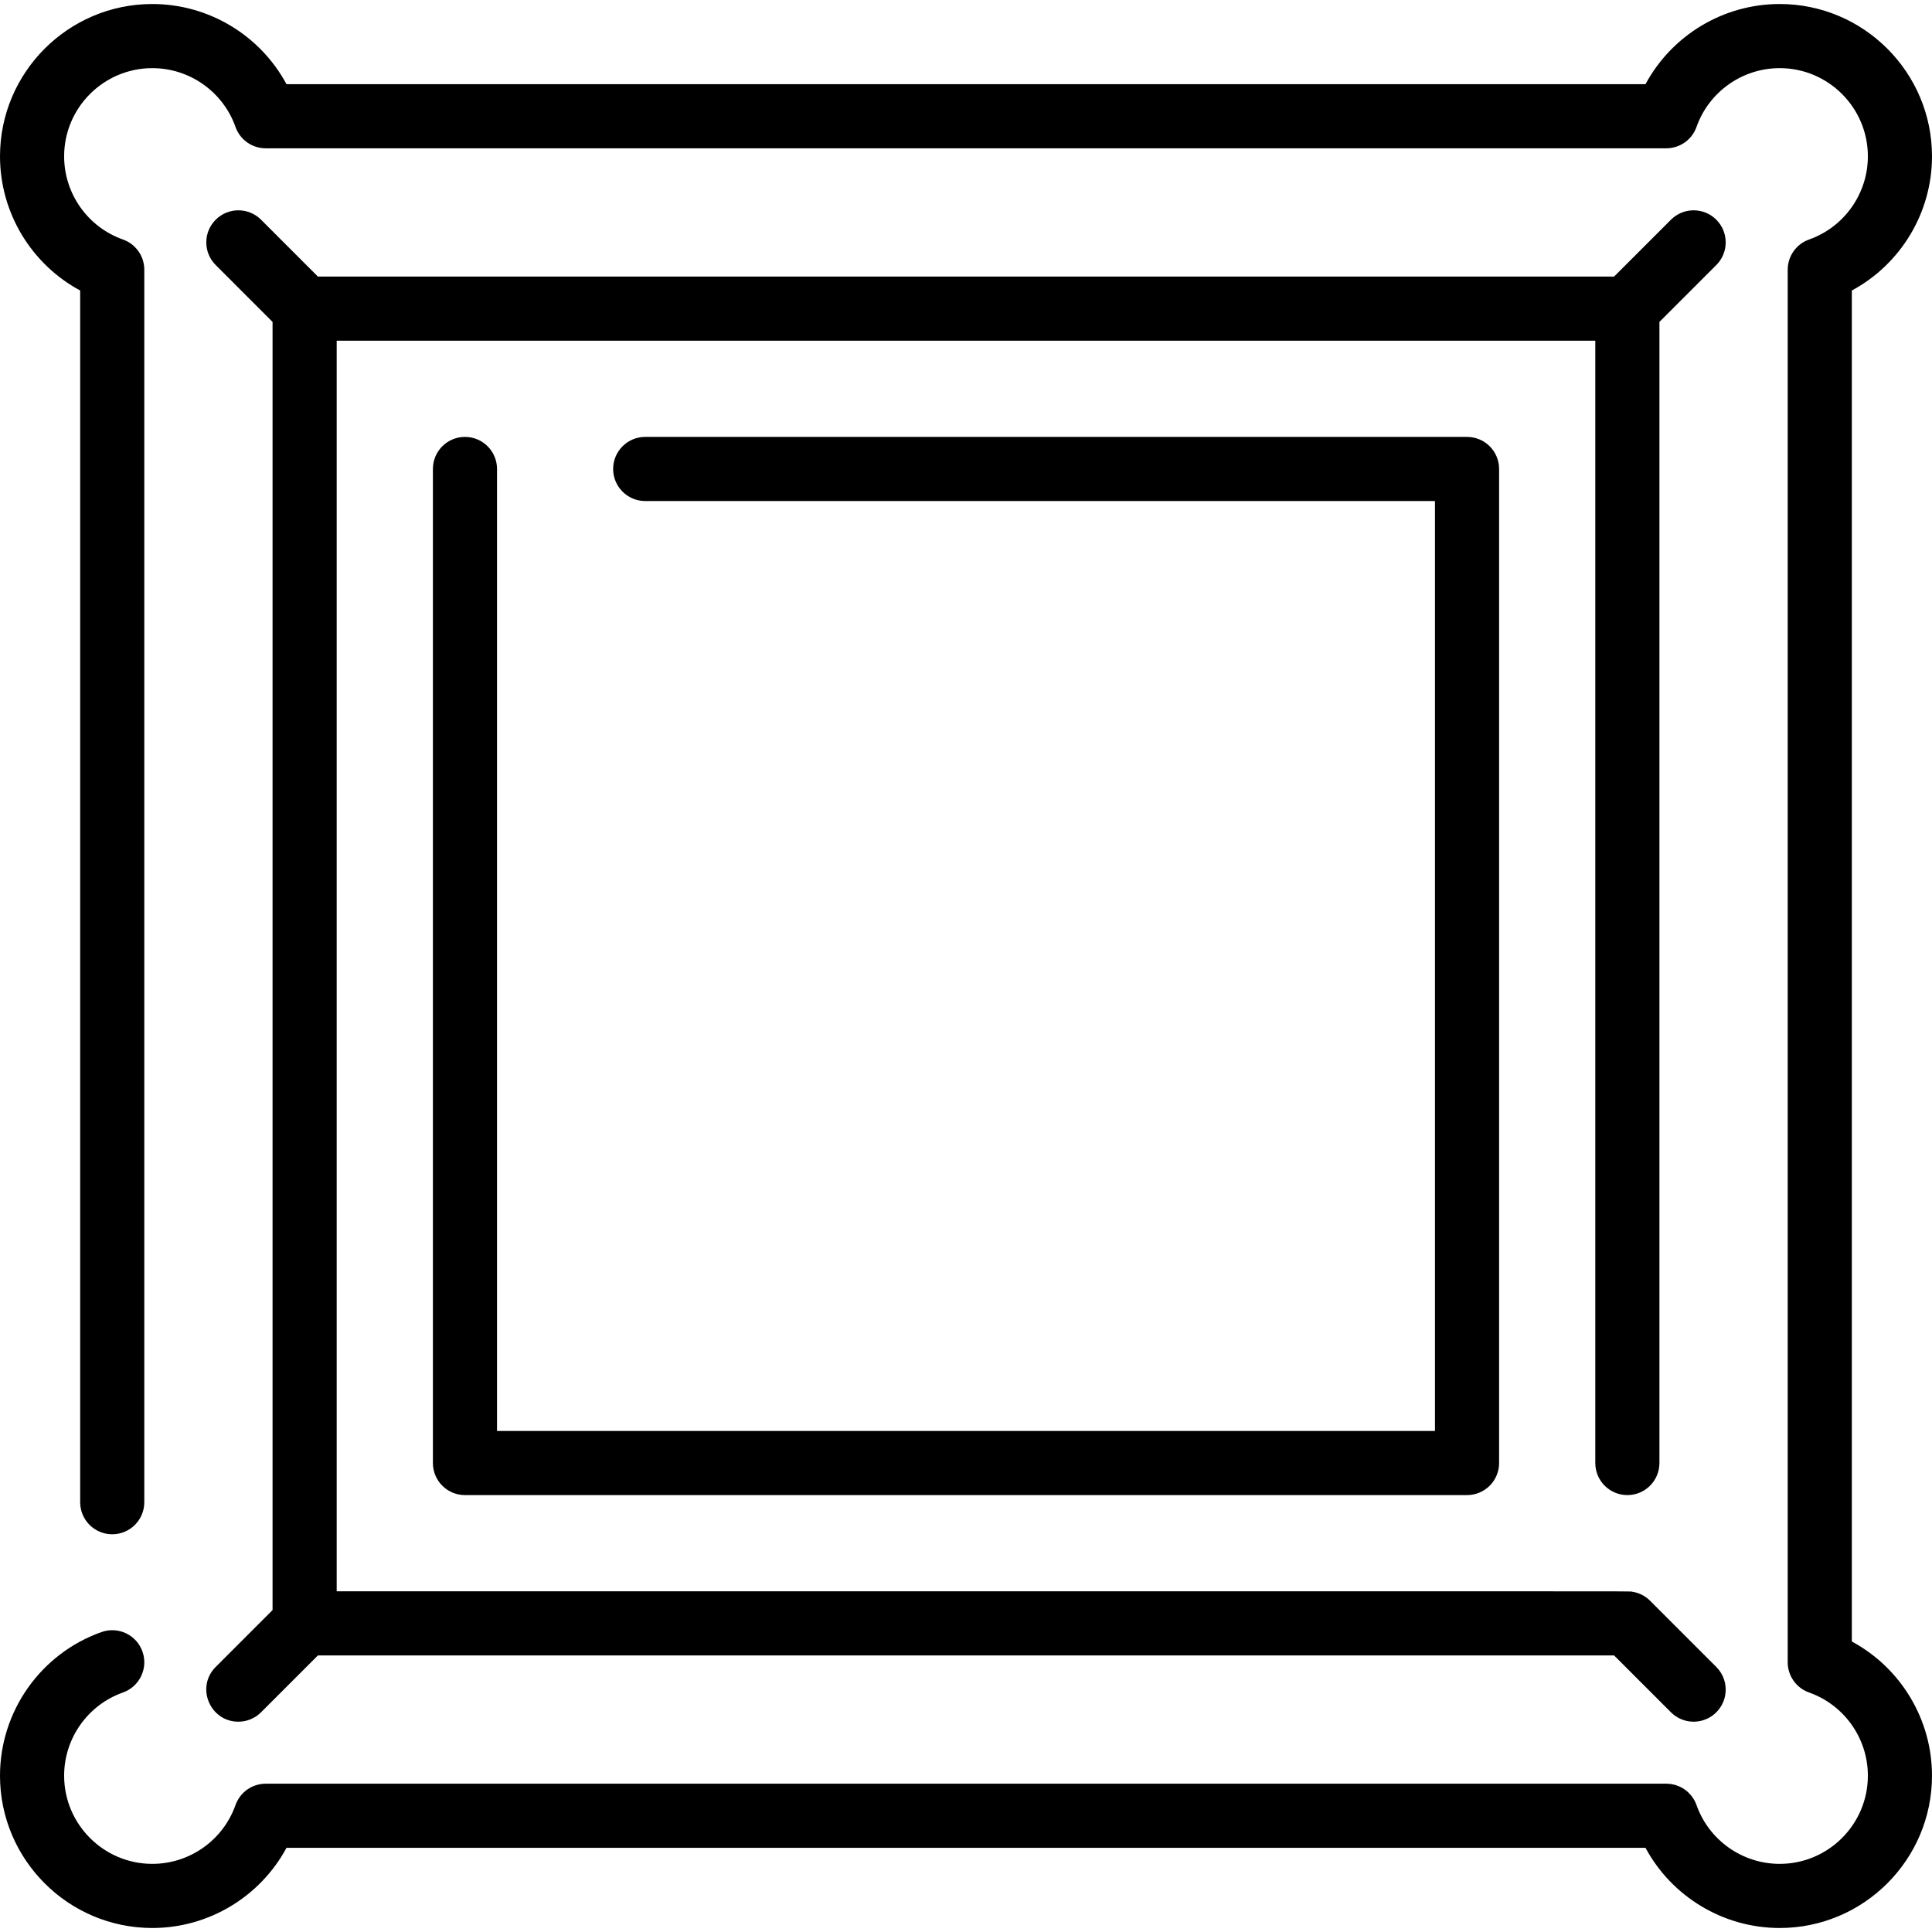 <svg id="Layer_1" enable-background="new 0 0 482 482" height="512" viewBox="0 0 482 482" width="512" xmlns="http://www.w3.org/2000/svg"><g><path d="m116 109c-4.418 0-8 3.582-8 8v248c0 4.418 3.582 8 8 8h250c4.418 0 8-3.582 8-8v-248c0-4.418-3.582-8-8-8h-205.032c-4.418 0-8 3.582-8 8s3.582 8 8 8h197.032v232h-234v-240c0-4.418-3.582-8-8-8z"/><path d="m53.811 415.875c-5.055 5.054-1.406 13.657 5.657 13.657 2.047 0 4.095-.781 5.657-2.343l14.188-14.189h323.373l14.189 14.189c3.125 3.125 8.189 3.124 11.313 0 3.125-3.124 3.125-8.189 0-11.313l-16.528-16.528c-1.144-1.147-2.717-1.99-4.492-2.252-.963-.143 14.867-.096-323.168-.096v-312h314v280c0 4.418 3.582 8 8 8s8-3.582 8-8v-284.687l14.189-14.189c3.125-3.124 3.125-8.189 0-11.313-3.124-3.124-8.189-3.124-11.313 0l-14.189 14.189h-323.374l-14.188-14.189c-3.124-3.124-8.189-3.124-11.313 0-3.125 3.124-3.125 8.189 0 11.313l14.188 14.189v321.373z"/><path d="m462 409.525v-337.05c12.159-6.547 20-19.365 20-33.475 0-20.953-17.047-38-38-38-14.109 0-26.927 7.841-33.475 20h-339.05c-6.548-12.159-19.366-20-33.475-20-20.953 0-38 17.047-38 38 0 14.109 7.841 26.927 20 33.475v302.3c0 4.418 3.582 8 8 8s8-3.582 8-8v-307.482c0-3.391-2.137-6.413-5.334-7.543-8.772-3.1-14.666-11.439-14.666-20.75 0-12.131 9.869-22 22-22 9.311 0 17.65 5.894 20.75 14.666 1.13 3.197 4.152 5.334 7.543 5.334h349.414c3.391 0 6.413-2.137 7.543-5.334 3.1-8.772 11.439-14.666 20.75-14.666 12.131 0 22 9.869 22 22 0 9.311-5.894 17.65-14.666 20.75-3.197 1.13-5.334 4.152-5.334 7.543v347.414c0 3.391 2.137 6.413 5.334 7.543 8.772 3.1 14.666 11.439 14.666 20.75 0 12.131-9.869 22-22 22-9.311 0-17.65-5.894-20.75-14.666-1.13-3.197-4.152-5.334-7.543-5.334h-349.414c-3.391 0-6.413 2.137-7.543 5.334-3.1 8.772-11.439 14.666-20.75 14.666-12.131 0-22-9.869-22-22 0-9.311 5.894-17.65 14.666-20.75 4.166-1.473 6.349-6.043 4.877-10.209-1.473-4.166-6.042-6.352-10.209-4.876-15.153 5.355-25.334 19.756-25.334 35.835 0 20.953 17.047 38 38 38 14.109 0 26.927-7.841 33.475-20h339.051c6.547 12.159 19.365 20 33.475 20 20.953 0 38-17.047 38-38-.001-14.109-7.842-26.927-20.001-33.475z"/></g></svg>